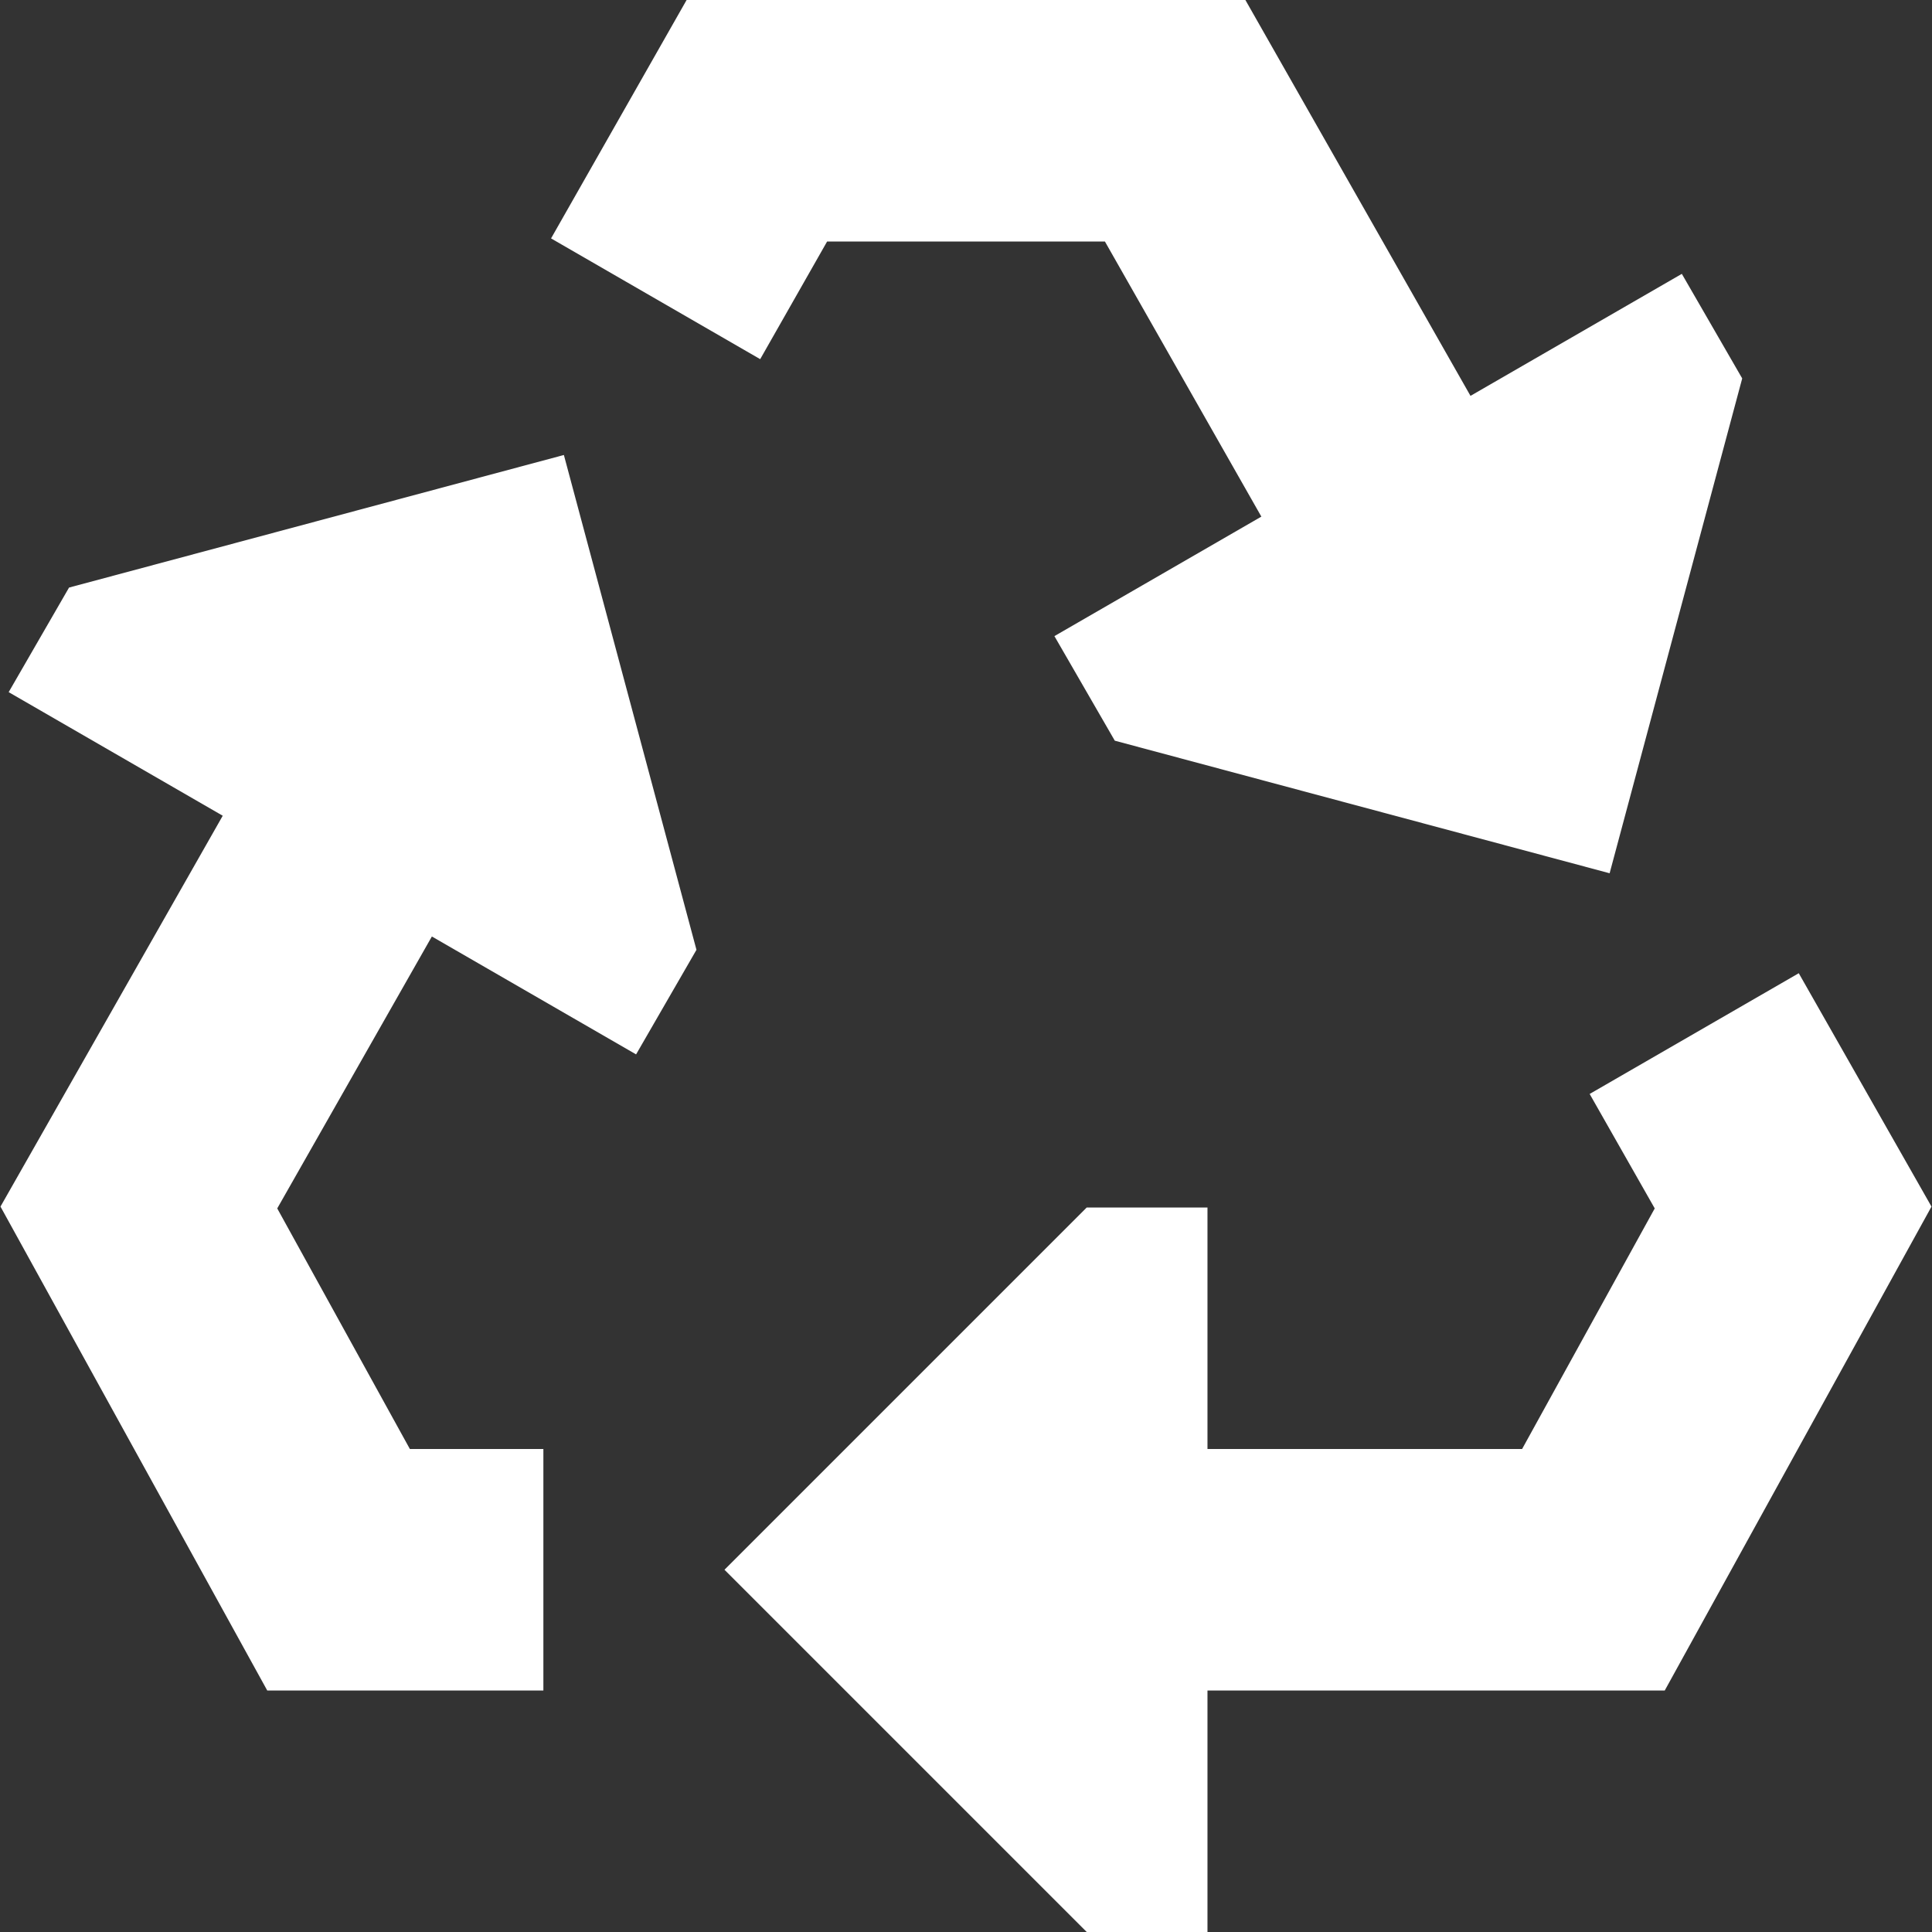 <svg xmlns="http://www.w3.org/2000/svg" id="Layer_1" viewBox="0 0 800 800"><rect x="0" y="0" width="800" height="800" fill="#333333" stroke="none"/><defs><style> .st0 { fill: #fff; } </style></defs><path class="st0" d="M284.31,0h231.38l93.21,163.92,87.51-50.52,25,43.3-54.9,204.9-204.9-54.9-25-43.3,85.69-49.48-64.78-113.92h-115.03l-27.71,48.72-86.6-50L284.31,0Z"></path><path class="st0" d="M658.24,452.98l26.95,47.4-54.92,99.62h-130.28v-100h-50l-150,150,150,150h50v-99.99h189.34l110.46-200.38-54.96-96.64-86.6,50Z"></path><path class="st0" d="M169.72,600h55.28v100h-114.34L.2,499.62l92.03-161.84L3.59,286.6l25-43.3,204.9-54.9,54.9,204.9-25,43.3-84.56-48.82-64.03,112.6,54.92,99.62Z"></path></svg>